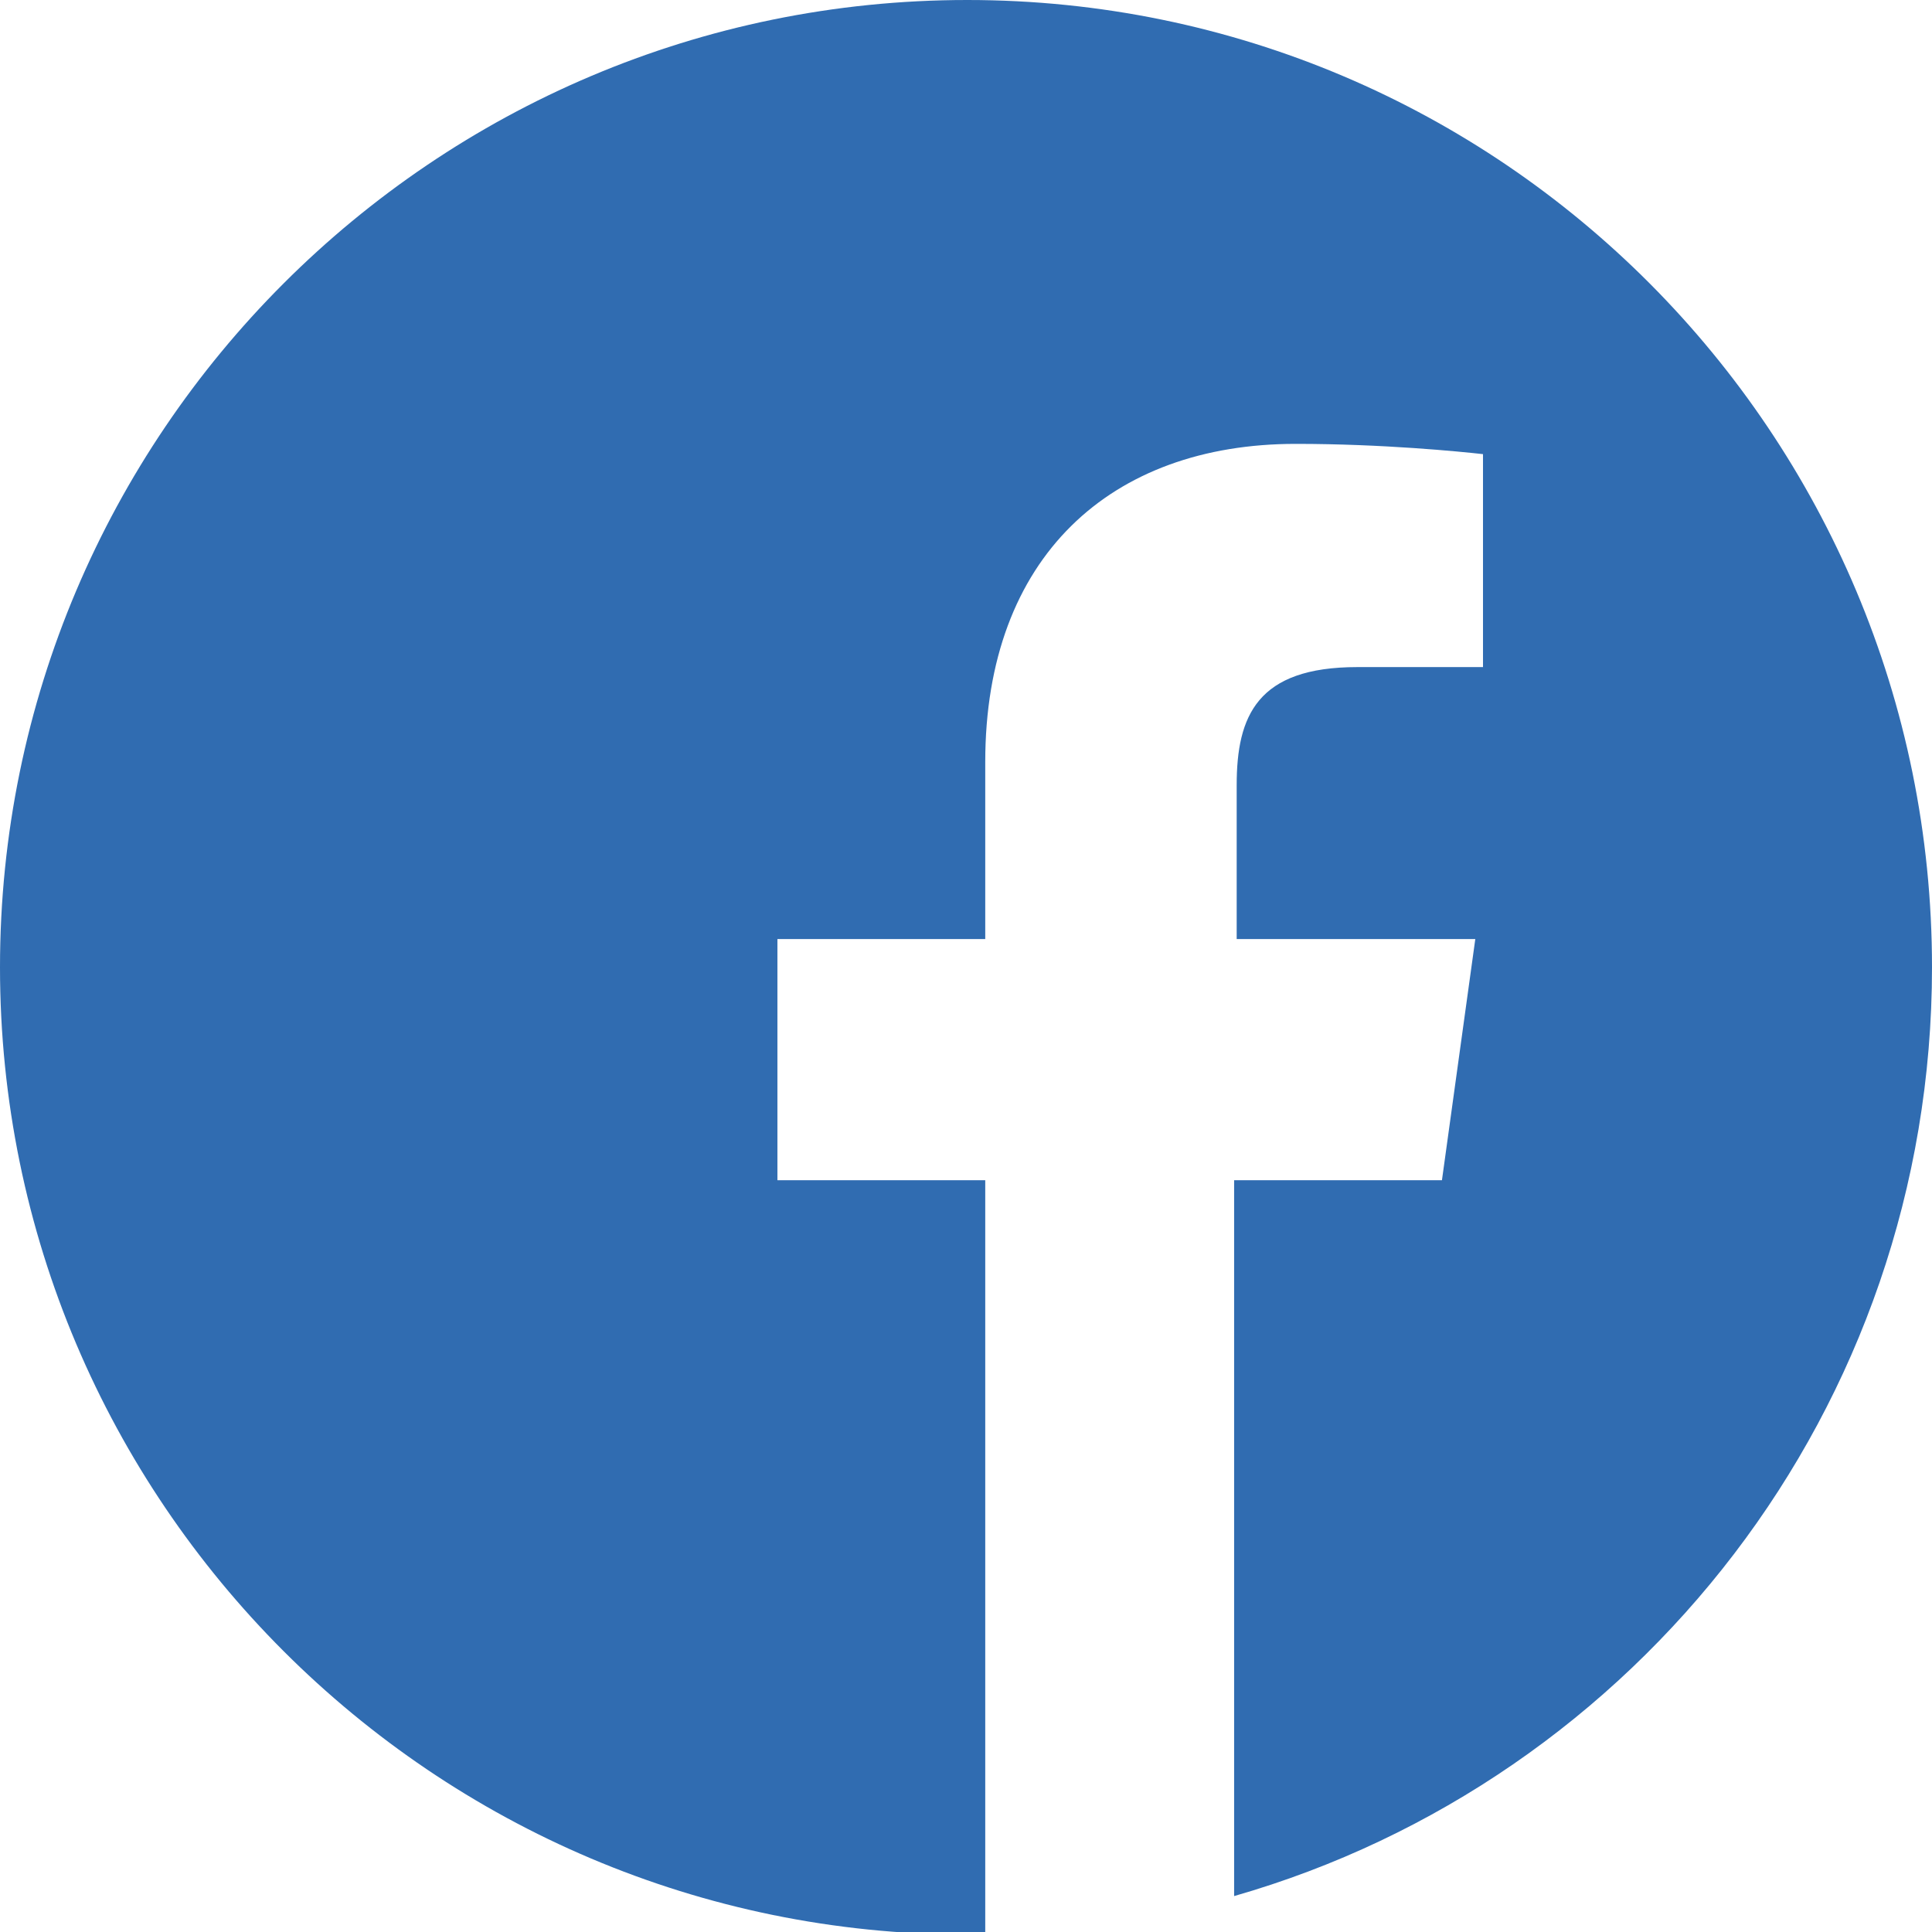 <?xml version="1.0" encoding="utf-8"?>
<!-- Generator: Adobe Illustrator 25.4.1, SVG Export Plug-In . SVG Version: 6.00 Build 0)  -->
<!DOCTYPE svg PUBLIC "-//W3C//DTD SVG 1.1//EN" "http://www.w3.org/Graphics/SVG/1.1/DTD/svg11.dtd">
<svg version="1.1" id="Modo_de_isolamento" xmlns:x="http://ns.adobe.com/Extensibility/1.0/" xmlns:i="http://ns.adobe.com/AdobeIllustrator/10.0/" xmlns:graph="http://ns.adobe.com/Graphs/1.0/"
	 xmlns="http://www.w3.org/2000/svg" xmlns:xlink="http://www.w3.org/1999/xlink" x="0px" y="0px" viewBox="0 0 75.3 75.3"
	 style="enable-background:new 0 0 75.3 75.3;" xml:space="preserve">
<style type="text/css">
	.st0{fill:#306cb1;}
</style>
<g>
	<path class="st0" d="M75.3,37.7C75.3,16.9,58.5,0,37.7,0S0,16.9,0,37.7s16.9,37.7,37.7,37.7c0.2,0,0.4,0,0.7,0V46h-8.1v-9.4h8.1
		v-6.9c0-8,4.9-12.4,12.1-12.4c3.4,0,6.4,0.3,7.3,0.4V26h-4.9c-3.9,0-4.7,1.9-4.7,4.6v6h9.3L56.2,46h-8.1v27.9
		C63.8,69.4,75.3,54.9,75.3,37.7z"/>
</g>
</svg>
